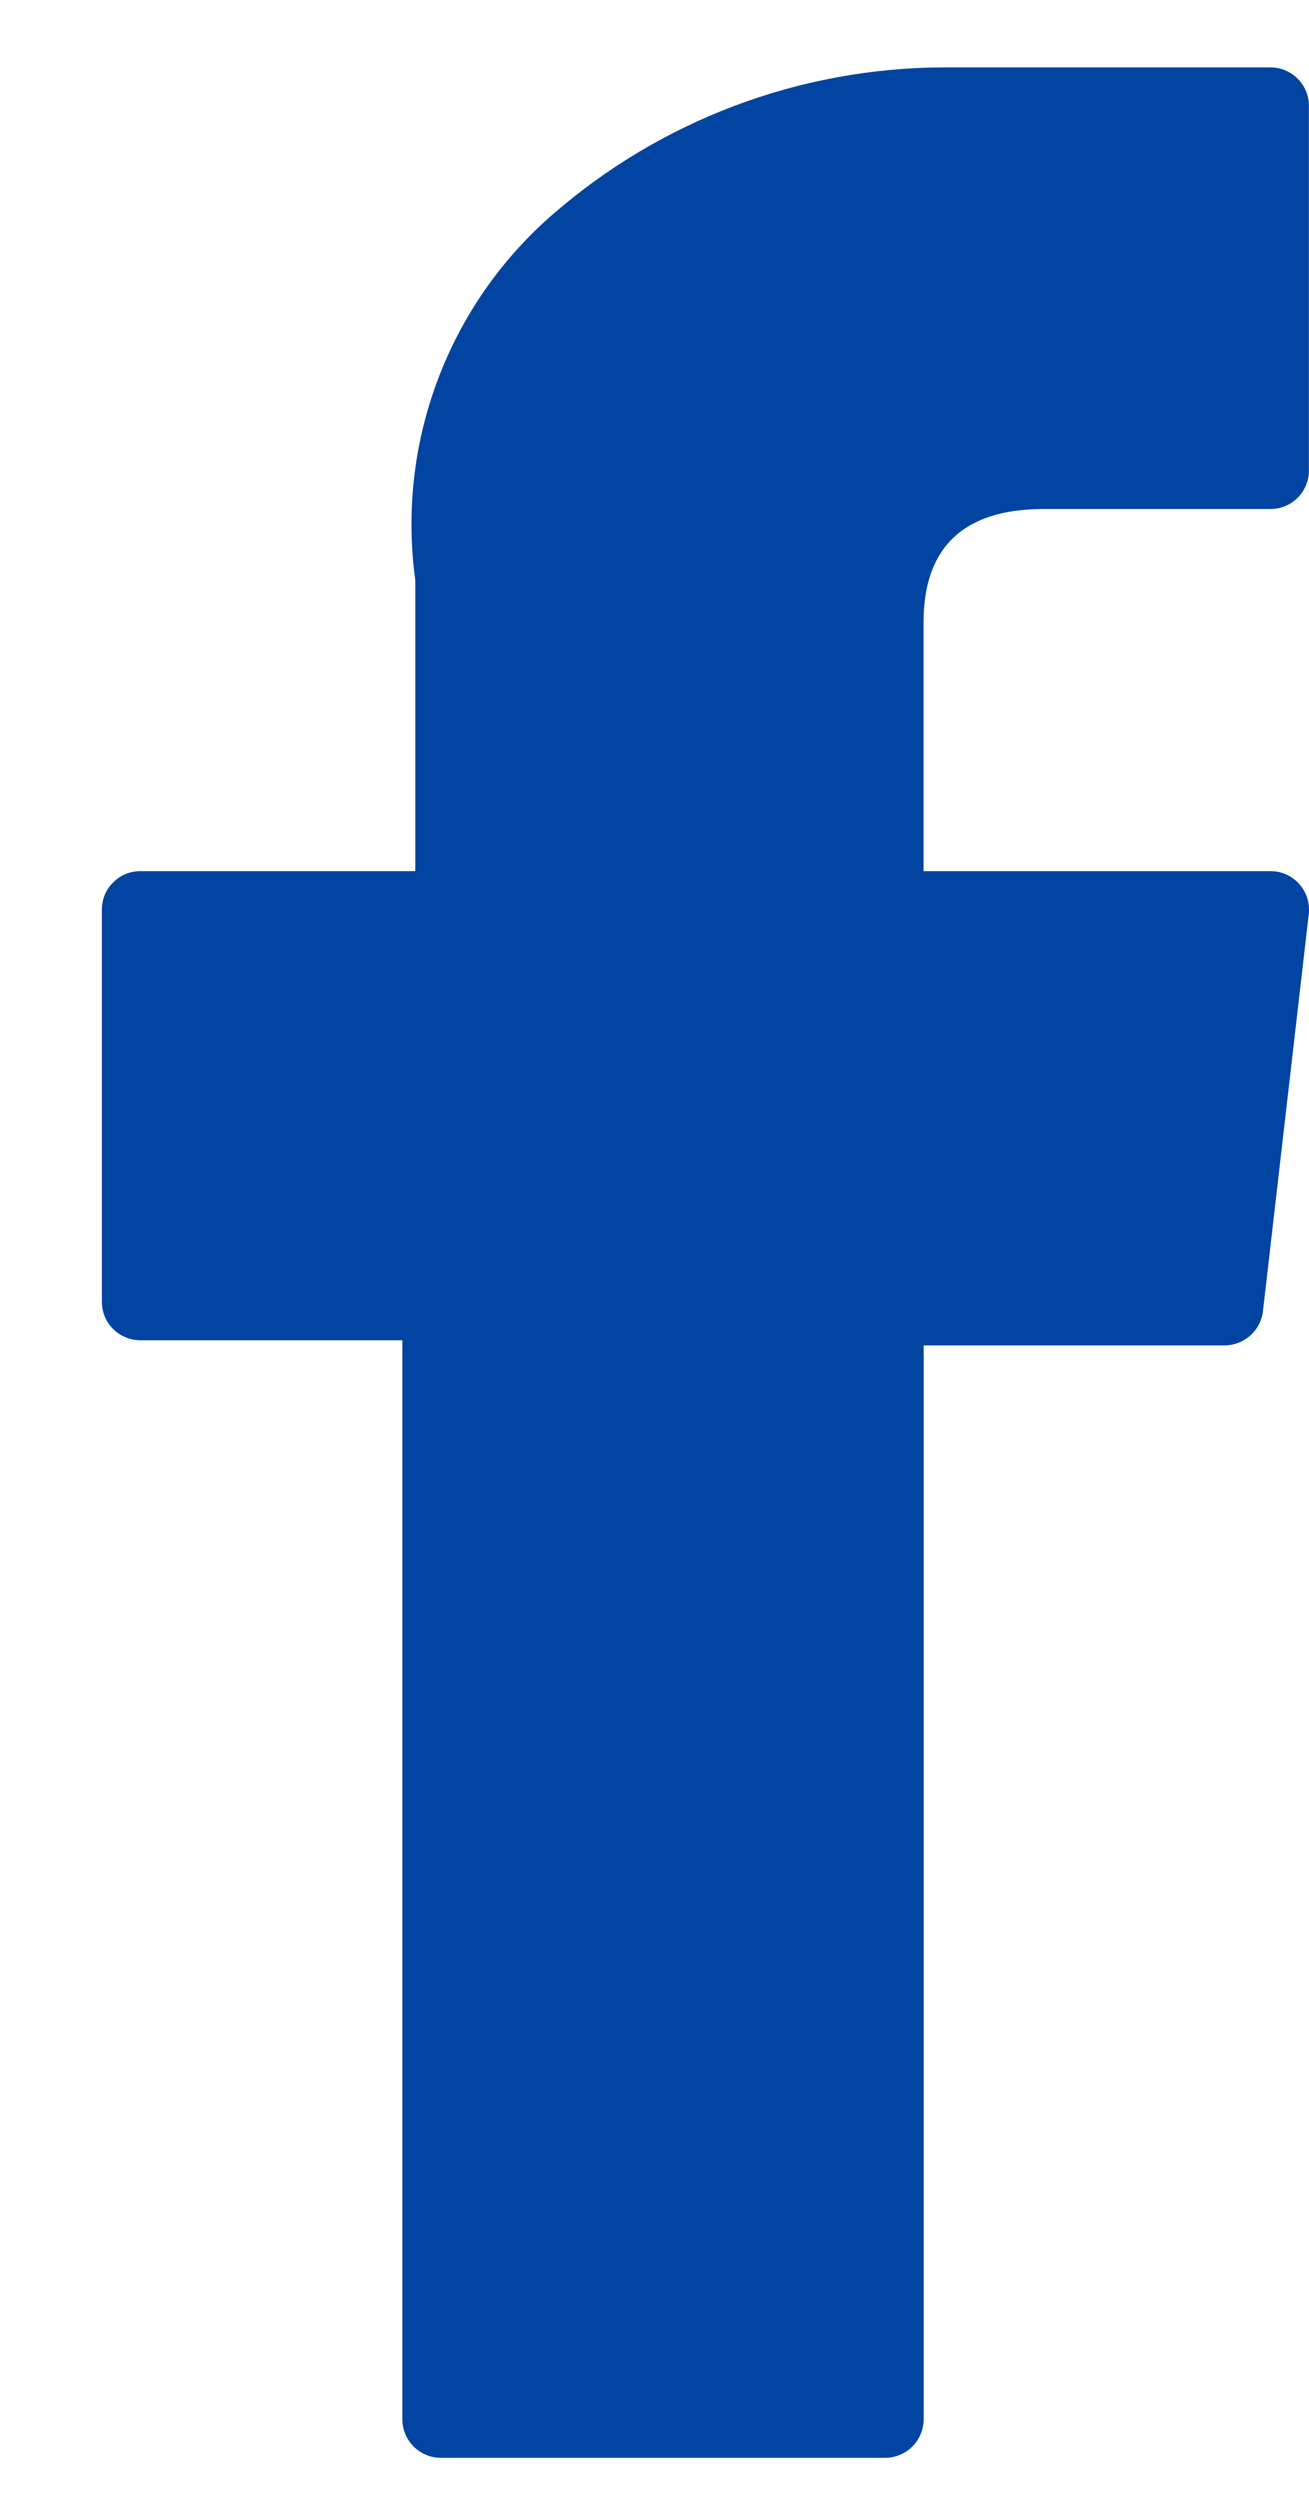 <svg width="11" height="21" viewBox="0 0 11 21" fill="none" xmlns="http://www.w3.org/2000/svg">
<path d="M1.18 11.259H3.381V20.323C3.381 20.365 3.389 20.407 3.406 20.447C3.422 20.486 3.446 20.522 3.476 20.552C3.506 20.582 3.542 20.606 3.581 20.622C3.621 20.639 3.663 20.647 3.705 20.647H7.437C7.48 20.647 7.522 20.639 7.562 20.622C7.601 20.606 7.637 20.582 7.667 20.552C7.697 20.522 7.721 20.486 7.737 20.447C7.753 20.407 7.762 20.365 7.762 20.323V11.302H10.291C10.37 11.302 10.447 11.272 10.507 11.219C10.566 11.166 10.604 11.094 10.613 11.015L10.998 7.679C11.003 7.633 10.999 7.587 10.985 7.544C10.971 7.5 10.948 7.46 10.918 7.426C10.888 7.392 10.85 7.365 10.809 7.346C10.767 7.327 10.722 7.318 10.676 7.318H7.761V5.227C7.761 4.596 8.1 4.276 8.769 4.276H10.675C10.718 4.276 10.76 4.268 10.799 4.252C10.839 4.235 10.875 4.212 10.905 4.181C10.935 4.151 10.959 4.115 10.975 4.076C10.991 4.037 11 3.994 10.999 3.952V0.89C11 0.848 10.991 0.805 10.975 0.766C10.959 0.727 10.935 0.691 10.905 0.661C10.875 0.631 10.839 0.607 10.799 0.59C10.76 0.574 10.718 0.566 10.675 0.566H8.049C8.031 0.566 7.989 0.566 7.929 0.566C6.718 0.57 5.55 1.011 4.638 1.807C4.207 2.183 3.877 2.66 3.677 3.195C3.476 3.731 3.412 4.308 3.49 4.874V7.318H1.18C1.138 7.318 1.095 7.326 1.056 7.342C1.017 7.359 0.981 7.382 0.951 7.413C0.92 7.443 0.897 7.478 0.88 7.518C0.864 7.557 0.856 7.599 0.856 7.642V10.936C0.856 11.022 0.89 11.104 0.951 11.165C1.012 11.225 1.094 11.259 1.18 11.259Z" fill="#0244A1"/>
</svg>
